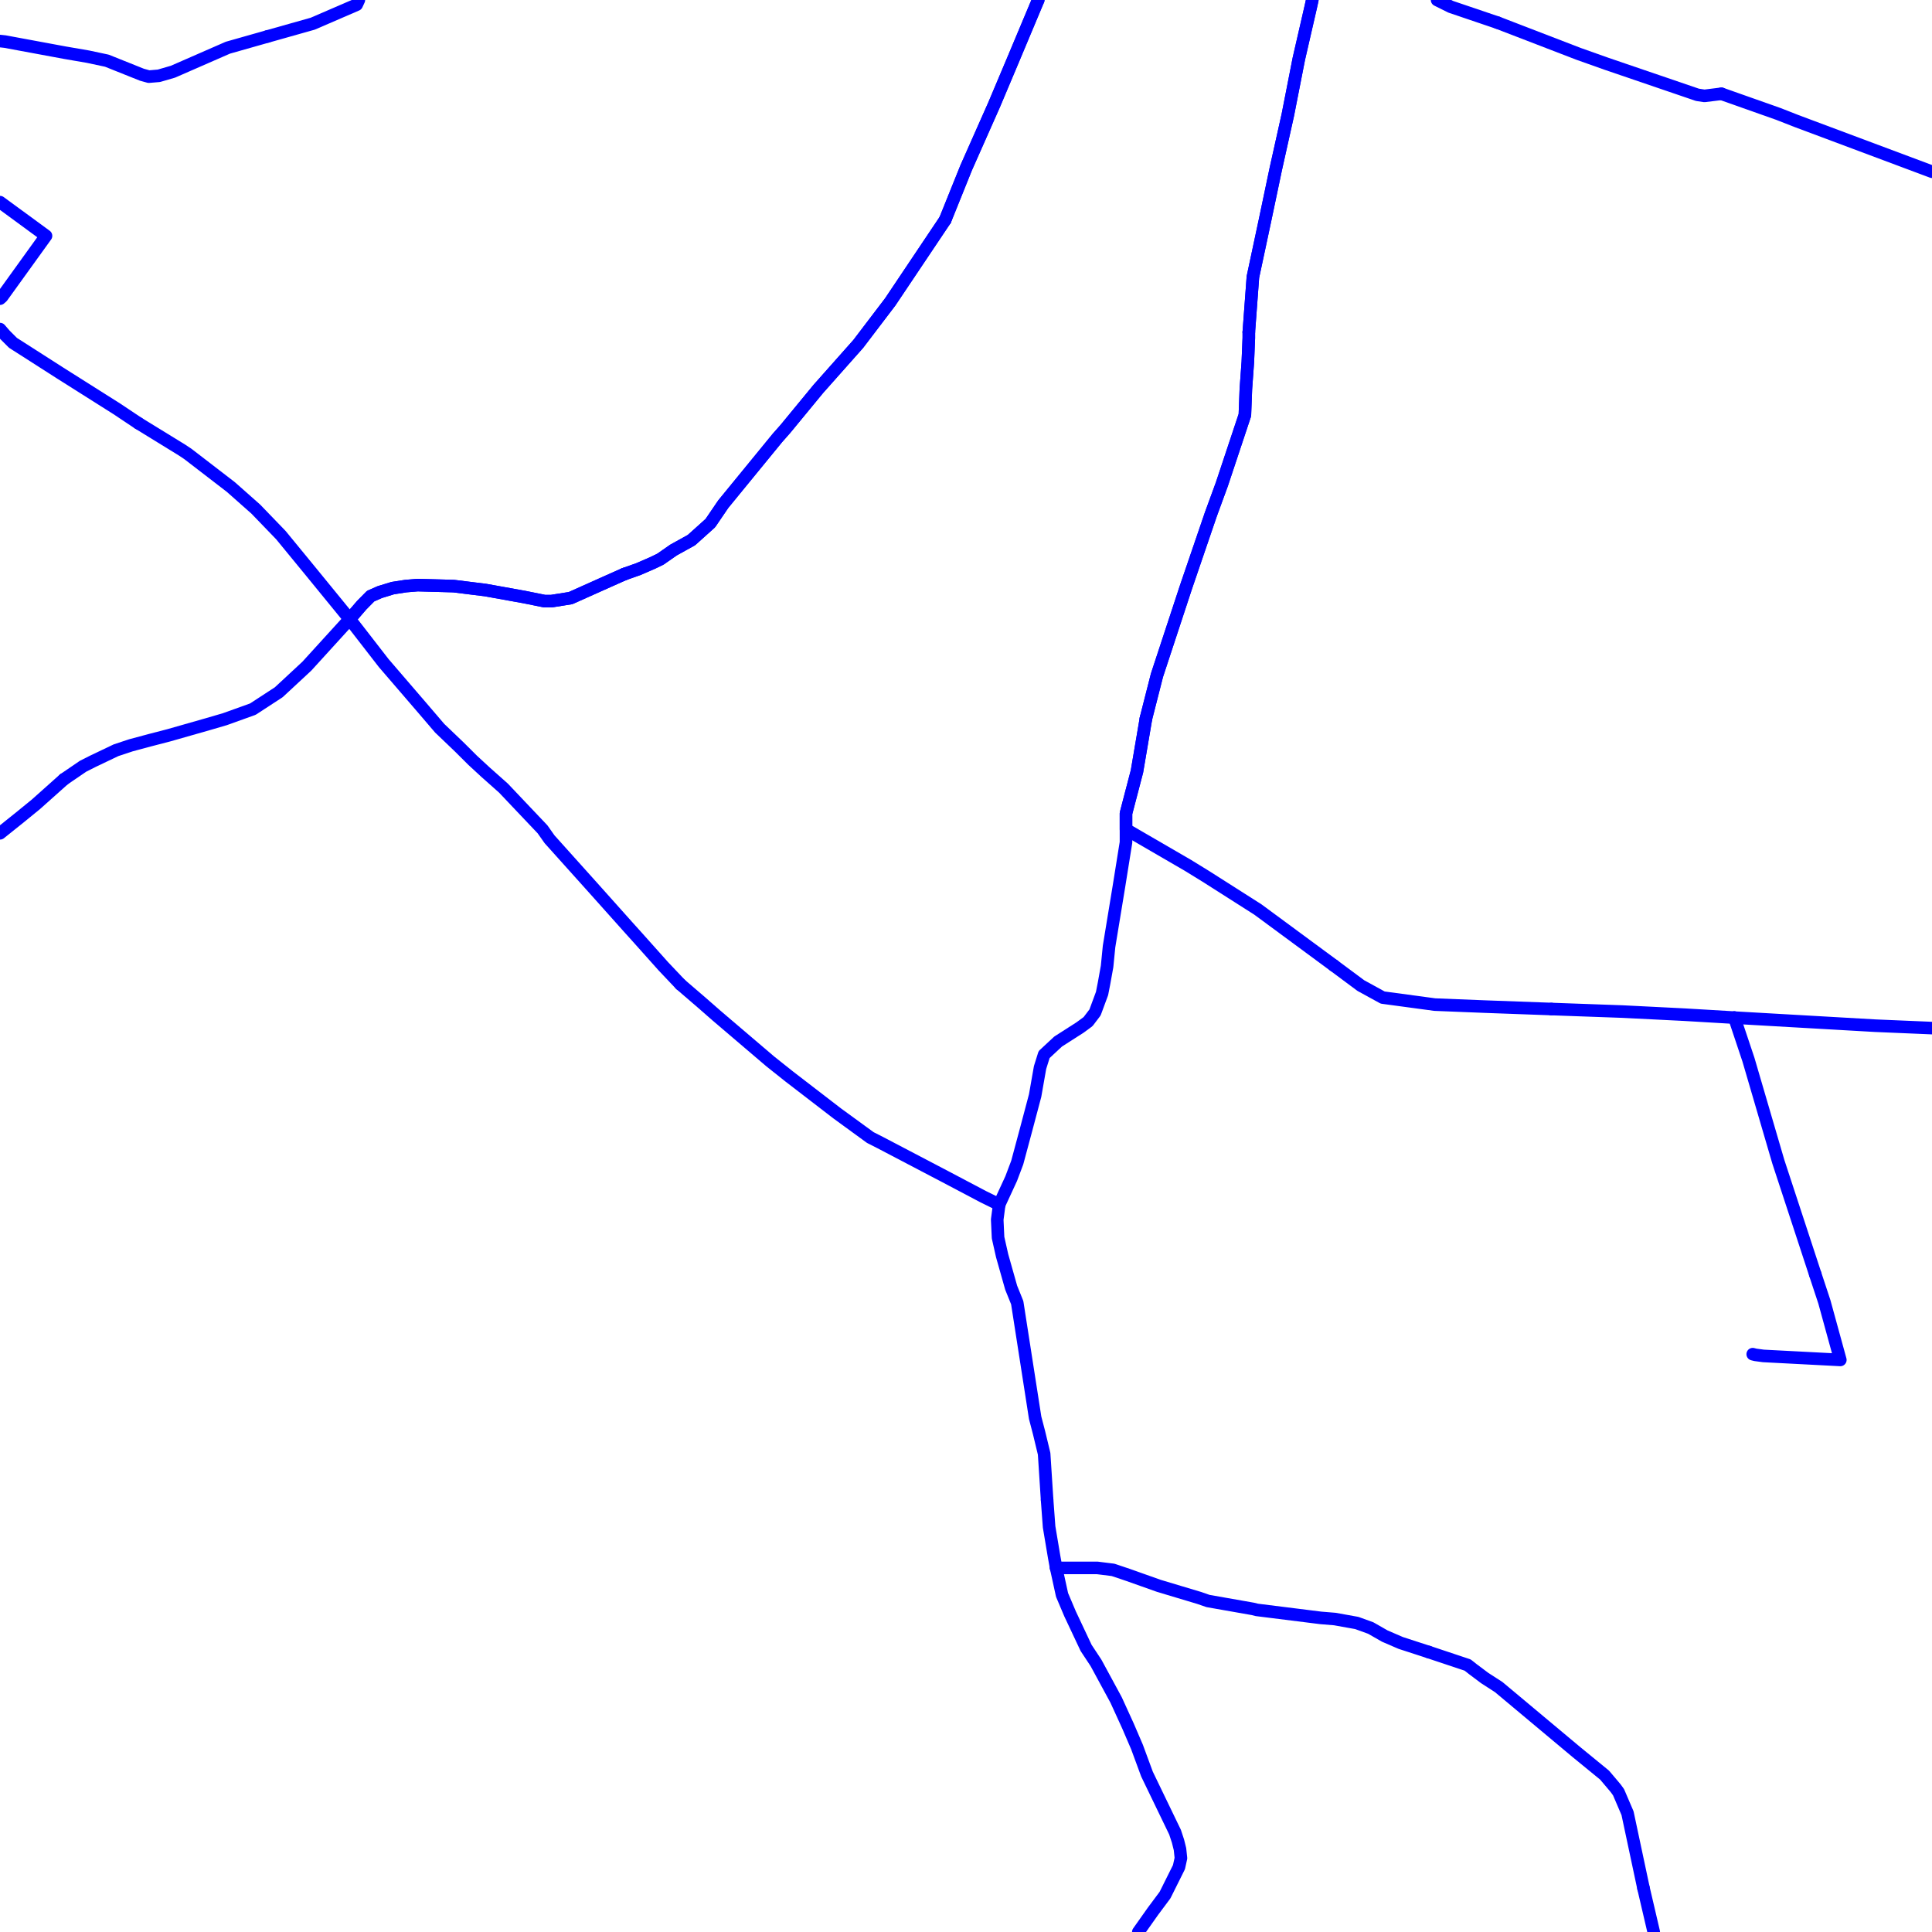 <?xml version="1.0" encoding="UTF-8"?>
<svg xmlns="http://www.w3.org/2000/svg" xmlns:xlink="http://www.w3.org/1999/xlink" width="576pt" height="576pt" viewBox="0 0 576 576" version="1.1">
<g id="surface1160914">
<path style="fill:none;stroke-width:3.75;stroke-linecap:round;stroke-linejoin:round;stroke:rgb(0%,0%,100%);stroke-opacity:1;stroke-miterlimit:10;" d="M 576 51.199 L 535.551 36.066 L 530.18 33.961 L 513.207 27.961 "/>
<path style="fill:none;stroke-width:3.75;stroke-linecap:round;stroke-linejoin:round;stroke:rgb(0%,0%,100%);stroke-opacity:1;stroke-miterlimit:10;" d="M 446.504 6.766 L 432.512 2.02 L 428.453 0 "/>
<path style="fill:none;stroke-width:3.75;stroke-linecap:round;stroke-linejoin:round;stroke:rgb(0%,0%,100%);stroke-opacity:1;stroke-miterlimit:10;" d="M 513.207 27.961 L 508.16 28.586 L 506.062 28.266 L 478.965 19.016 L 470.613 16.051 L 446.504 6.766 "/>
<path style="fill:none;stroke-width:3.75;stroke-linecap:round;stroke-linejoin:round;stroke:rgb(0%,0%,100%);stroke-opacity:1;stroke-miterlimit:10;" d="M 517.082 303.391 L 559.094 305.797 L 576 306.512 "/>
<path style="fill:none;stroke-width:3.75;stroke-linecap:round;stroke-linejoin:round;stroke:rgb(0%,0%,100%);stroke-opacity:1;stroke-miterlimit:10;" d="M 462.527 300.828 L 442.641 300.102 L 427.773 299.508 L 412.23 297.41 L 405.719 293.84 L 397.66 287.848 "/>
<path style="fill:none;stroke-width:3.75;stroke-linecap:round;stroke-linejoin:round;stroke:rgb(0%,0%,100%);stroke-opacity:1;stroke-miterlimit:10;" d="M 372.32 98.996 L 373.539 82.578 L 377.105 65.867 L 380.371 50.328 L 383.953 34.25 L 387.23 17.539 L 390.797 2.016 L 391.242 0 "/>
<path style="fill:none;stroke-width:3.75;stroke-linecap:round;stroke-linejoin:round;stroke:rgb(0%,0%,100%);stroke-opacity:1;stroke-miterlimit:10;" d="M 341.66 214.164 L 344.934 201.32 L 353.578 175.059 L 361.016 153.293 L 364.293 144.34 L 371.145 123.746 L 371.441 115.977 L 372.023 107.93 L 372.32 100.758 L 372.32 98.996 "/>
<path style="fill:none;stroke-width:3.75;stroke-linecap:round;stroke-linejoin:round;stroke:rgb(0%,0%,100%);stroke-opacity:1;stroke-miterlimit:10;" d="M 517.082 303.391 L 502.199 302.512 L 483.727 301.586 L 462.527 300.828 "/>
<path style="fill:none;stroke-width:3.75;stroke-linecap:round;stroke-linejoin:round;stroke:rgb(0%,0%,100%);stroke-opacity:1;stroke-miterlimit:10;" d="M 397.66 287.848 L 375.016 271.152 L 359.516 261.285 L 354.176 258 L 335.699 247.273 L 335.699 242.496 L 338.973 229.973 L 341.66 214.164 "/>
<path style="fill:none;stroke-width:3.75;stroke-linecap:round;stroke-linejoin:round;stroke:rgb(0%,0%,100%);stroke-opacity:1;stroke-miterlimit:10;" d="M 522.551 403.73 L 523.34 403.93 L 525.734 404.25 L 548.668 405.445 L 543.914 388.133 L 541.191 379.891 "/>
<path style="fill:none;stroke-width:3.75;stroke-linecap:round;stroke-linejoin:round;stroke:rgb(0%,0%,100%);stroke-opacity:1;stroke-miterlimit:10;" d="M 541.191 379.891 L 530.188 346.367 L 521.277 315.93 L 517.082 303.391 "/>
<path style="fill:none;stroke-width:3.75;stroke-linecap:round;stroke-linejoin:round;stroke:rgb(0%,0%,100%);stroke-opacity:1;stroke-miterlimit:10;" d="M 0 89.043 L 0.605 88.516 L 13.715 70.316 L 0 60.266 "/>
<path style="fill:none;stroke-width:3.75;stroke-linecap:round;stroke-linejoin:round;stroke:rgb(0%,0%,100%);stroke-opacity:1;stroke-miterlimit:10;" d="M 79.738 10.871 L 93.23 7.066 L 106.336 1.402 L 106.988 0 "/>
<path style="fill:none;stroke-width:3.75;stroke-linecap:round;stroke-linejoin:round;stroke:rgb(0%,0%,100%);stroke-opacity:1;stroke-miterlimit:10;" d="M 0 12.238 L 1.496 12.402 L 19.379 15.715 L 26.23 16.895 L 31.859 18.094 L 42.309 22.277 L 44.375 22.848 L 47.367 22.598 L 51.562 21.379 L 67.941 14.219 L 79.738 10.871 "/>
<path style="fill:none;stroke-width:3.75;stroke-linecap:round;stroke-linejoin:round;stroke:rgb(0%,0%,100%);stroke-opacity:1;stroke-miterlimit:10;" d="M 493.039 576 L 489.988 562.934 "/>
<path style="fill:none;stroke-width:3.75;stroke-linecap:round;stroke-linejoin:round;stroke:rgb(0%,0%,100%);stroke-opacity:1;stroke-miterlimit:10;" d="M 425.965 492.539 L 417.613 489.824 L 412.859 487.773 L 408.668 485.375 L 404.508 483.871 L 397.965 482.695 L 393.793 482.355 L 374.723 479.969 L 373.551 479.676 L 360.148 477.316 L 357.461 476.387 L 345.535 472.812 L 336.297 469.535 L 331.848 468.039 L 327.086 467.445 L 314.875 467.445 "/>
<path style="fill:none;stroke-width:3.75;stroke-linecap:round;stroke-linejoin:round;stroke:rgb(0%,0%,100%);stroke-opacity:1;stroke-miterlimit:10;" d="M 489.988 562.934 L 485.23 540.582 L 482.547 534.324 L 481.672 533.117 L 478.387 529.23 L 470.035 522.398 L 446.812 502.973 L 442.645 500.285 L 439.078 497.609 L 437.562 496.41 L 425.965 492.539 "/>
<path style="fill:none;stroke-width:3.75;stroke-linecap:round;stroke-linejoin:round;stroke:rgb(0%,0%,100%);stroke-opacity:1;stroke-miterlimit:10;" d="M 297.898 359.125 L 293.109 356.762 L 281.801 350.797 L 262.441 340.652 L 259.465 339.141 L 249.625 331.969 L 235.305 320.949 L 229.676 316.473 L 213.586 302.758 L 209.137 298.863 L 202.883 293.484 "/>
<path style="fill:none;stroke-width:3.75;stroke-linecap:round;stroke-linejoin:round;stroke:rgb(0%,0%,100%);stroke-opacity:1;stroke-miterlimit:10;" d="M 312.18 447.172 L 311.293 433.426 L 309.785 427.168 L 308.613 422.676 L 303.273 388.375 L 301.469 383.91 L 298.773 374.375 L 297.559 368.988 L 297.309 363.602 L 297.898 359.125 "/>
<path style="fill:none;stroke-width:3.75;stroke-linecap:round;stroke-linejoin:round;stroke:rgb(0%,0%,100%);stroke-opacity:1;stroke-miterlimit:10;" d="M 104.246 184.594 L 107.852 180.406 L 110.504 177.727 L 113.188 176.539 L 117.09 175.34 L 120.965 174.738 L 124.531 174.441 L 135.25 174.738 L 144.781 175.922 L 156.402 178.016 L 162.336 179.215 L 164.434 179.215 L 170.113 178.312 L 181.406 173.258 L 186.16 171.145 "/>
<path style="fill:none;stroke-width:3.75;stroke-linecap:round;stroke-linejoin:round;stroke:rgb(0%,0%,100%);stroke-opacity:1;stroke-miterlimit:10;" d="M 202.883 293.484 L 197.793 288.113 L 190.066 279.465 L 187.379 276.484 L 176.961 264.828 L 163.848 250.223 L 161.75 247.25 L 155.488 240.652 L 150.121 234.984 L 144.785 230.242 L 140.918 226.672 L 137.008 222.777 L 131.082 217.109 L 125.715 210.836 L 114.406 197.695 L 104.246 184.594 "/>
<path style="fill:none;stroke-width:3.75;stroke-linecap:round;stroke-linejoin:round;stroke:rgb(0%,0%,100%);stroke-opacity:1;stroke-miterlimit:10;" d="M 281.789 65.57 L 288.051 50.023 L 296.379 31.242 L 302.043 17.816 L 309.176 0.809 L 309.535 0 "/>
<path style="fill:none;stroke-width:3.75;stroke-linecap:round;stroke-linejoin:round;stroke:rgb(0%,0%,100%);stroke-opacity:1;stroke-miterlimit:10;" d="M 186.16 171.145 L 190.344 169.668 L 194.512 167.859 L 196.906 166.699 L 200.777 163.996 L 206.145 161.023 L 211.781 155.957 L 215.637 150.293 L 231.766 130.578 L 234.117 127.918 L 243.961 115.961 L 255.879 102.535 L 265.406 90.012 L 281.789 65.57 "/>
<path style="fill:none;stroke-width:3.75;stroke-linecap:round;stroke-linejoin:round;stroke:rgb(0%,0%,100%);stroke-opacity:1;stroke-miterlimit:10;" d="M 19.062 232.336 L 10.73 239.773 L 5.957 243.668 L 0 248.441 "/>
<path style="fill:none;stroke-width:3.75;stroke-linecap:round;stroke-linejoin:round;stroke:rgb(0%,0%,100%);stroke-opacity:1;stroke-miterlimit:10;" d="M 104.246 184.594 L 91.469 198.621 L 83.113 206.379 L 75.387 211.418 L 67.035 214.418 L 61.984 215.895 L 50.348 219.215 L 44.684 220.684 L 39.055 222.195 L 34.598 223.672 L 27.711 226.957 L 24.77 228.441 L 19.062 232.336 "/>
<path style="fill:none;stroke-width:3.75;stroke-linecap:round;stroke-linejoin:round;stroke:rgb(0%,0%,100%);stroke-opacity:1;stroke-miterlimit:10;" d="M 339.371 576 L 343.766 569.785 L 347.332 565 L 351.492 556.656 L 352.082 553.98 L 351.797 551.293 L 351.207 548.922 L 350.328 546.246 L 341.961 528.922 L 338.984 520.848 L 336.297 514.59 L 332.758 506.836 L 326.758 495.766 L 323.816 491.316 L 319.031 481.156 L 316.637 475.508 L 314.875 467.445 "/>
<path style="fill:none;stroke-width:3.75;stroke-linecap:round;stroke-linejoin:round;stroke:rgb(0%,0%,100%);stroke-opacity:1;stroke-miterlimit:10;" d="M 341.66 214.164 L 344.934 201.32 L 353.578 175.059 L 361.016 153.293 L 364.293 144.34 L 371.145 123.746 L 371.441 115.977 L 372.023 107.93 L 372.32 100.758 L 372.32 98.996 "/>
<path style="fill:none;stroke-width:3.75;stroke-linecap:round;stroke-linejoin:round;stroke:rgb(0%,0%,100%);stroke-opacity:1;stroke-miterlimit:10;" d="M 297.898 359.125 L 301.469 351.391 L 303.273 346.613 L 305.922 336.758 L 308.609 326.629 L 310.078 318.27 L 311.289 314.402 L 315.461 310.527 L 321.996 306.34 L 324.398 304.574 L 326.469 301.848 L 328.559 296.199 L 329.148 293.199 L 330.062 288.133 L 330.652 282.172 L 333.594 264.281 L 335.699 251.141 L 335.699 242.496 L 338.973 229.973 L 341.66 214.164 "/>
<path style="fill:none;stroke-width:3.75;stroke-linecap:round;stroke-linejoin:round;stroke:rgb(0%,0%,100%);stroke-opacity:1;stroke-miterlimit:10;" d="M 372.32 98.996 L 373.539 82.578 L 377.105 65.867 L 380.371 50.328 L 383.953 34.25 L 387.23 17.539 L 390.797 2.016 L 391.242 0 "/>
<path style="fill:none;stroke-width:3.75;stroke-linecap:round;stroke-linejoin:round;stroke:rgb(0%,0%,100%);stroke-opacity:1;stroke-miterlimit:10;" d="M 314.875 467.445 L 314.277 464.168 L 312.777 455.219 L 312.18 447.172 "/>
<path style="fill:none;stroke-width:3.75;stroke-linecap:round;stroke-linejoin:round;stroke:rgb(0%,0%,100%);stroke-opacity:1;stroke-miterlimit:10;" d="M 104.246 184.594 L 107.852 180.406 L 110.504 177.727 L 113.188 176.539 L 117.09 175.34 L 120.965 174.738 L 124.531 174.441 L 135.25 174.738 L 144.781 175.922 L 156.402 178.016 L 162.336 179.215 L 164.434 179.215 L 170.113 178.312 L 181.406 173.258 L 186.16 171.145 "/>
<path style="fill:none;stroke-width:3.75;stroke-linecap:round;stroke-linejoin:round;stroke:rgb(0%,0%,100%);stroke-opacity:1;stroke-miterlimit:10;" d="M 0 98.117 L 1.5 99.848 L 3.883 102.227 L 7.164 104.32 L 17.875 111.18 L 34.855 121.91 L 41.148 126.109 L 41.27 126.188 "/>
<path style="fill:none;stroke-width:3.75;stroke-linecap:round;stroke-linejoin:round;stroke:rgb(0%,0%,100%);stroke-opacity:1;stroke-miterlimit:10;" d="M 41.27 126.188 L 54.246 134.164 L 56.008 135.336 L 68.824 145.199 L 76.258 151.781 L 83.742 159.539 L 92.051 169.664 L 104.246 184.594 "/>
<path style="fill:none;stroke-width:3.75;stroke-linecap:round;stroke-linejoin:round;stroke:rgb(0%,0%,100%);stroke-opacity:1;stroke-miterlimit:10;" d="M 281.789 65.57 L 288.051 50.023 L 296.379 31.242 L 302.043 17.816 L 309.176 0.809 L 309.535 0 "/>
<path style="fill:none;stroke-width:3.75;stroke-linecap:round;stroke-linejoin:round;stroke:rgb(0%,0%,100%);stroke-opacity:1;stroke-miterlimit:10;" d="M 186.16 171.145 L 190.344 169.668 L 194.512 167.859 L 196.906 166.699 L 200.777 163.996 L 206.145 161.023 L 211.781 155.957 L 215.637 150.293 L 231.766 130.578 L 234.117 127.918 L 243.961 115.961 L 255.879 102.535 L 265.406 90.012 L 281.789 65.57 "/>
</g>
</svg>
